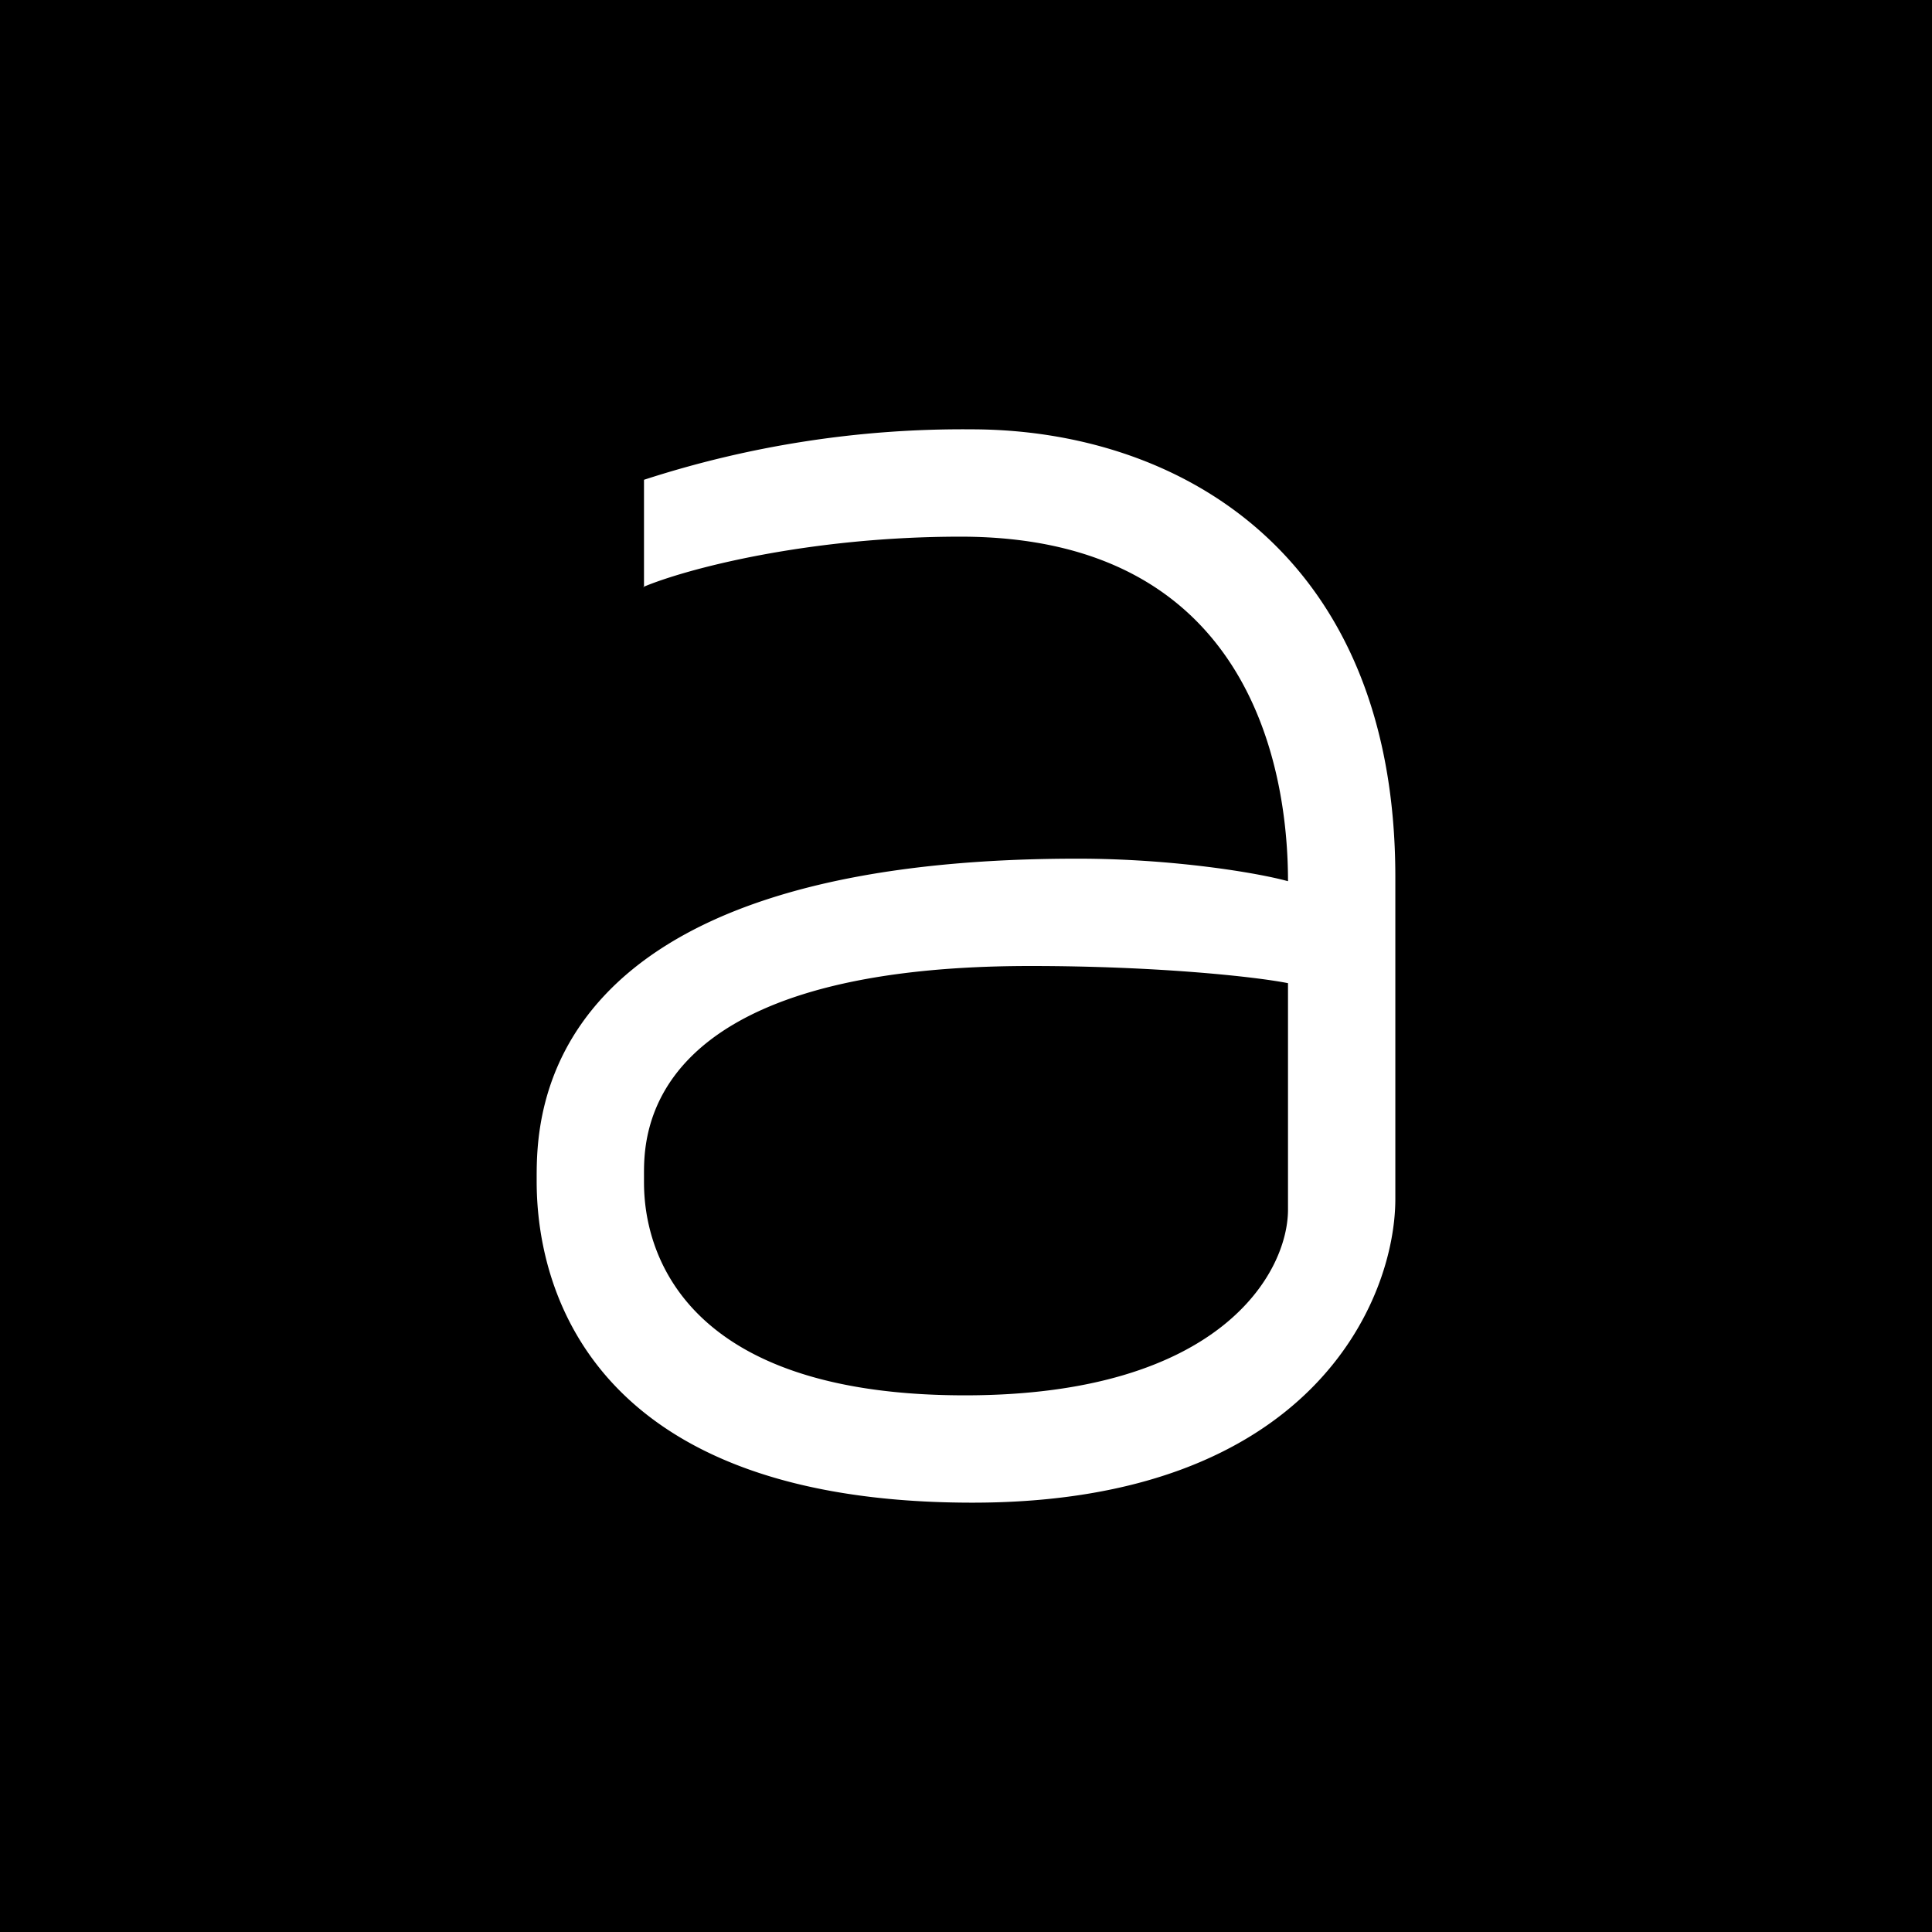 <svg xmlns="http://www.w3.org/2000/svg" width="18" height="18"><path d="M0 0h18v18H0z"/><path fill="#fff" fill-rule="evenodd" d="M6 5.47v-1A9.6 9.6 0 0 1 9.05 4C10.96 4 13 5.14 13 8.17v3c0 .94-.78 2.83-3.94 2.83C5.11 14 5 11.53 5 11v-.02C5 10.41 5 8 10.04 8c.88 0 1.67.13 1.96.21C12 7.17 11.65 5 8.95 5c-1.42 0-2.56.3-2.96.47Zm6 3.7v2.1c0 .58-.62 1.73-3.01 1.73C6 13 6 11.26 6 11v-.04C6 10.62 5.95 9 9.6 9c1.18 0 2.1.1 2.4.16Z"/></svg>